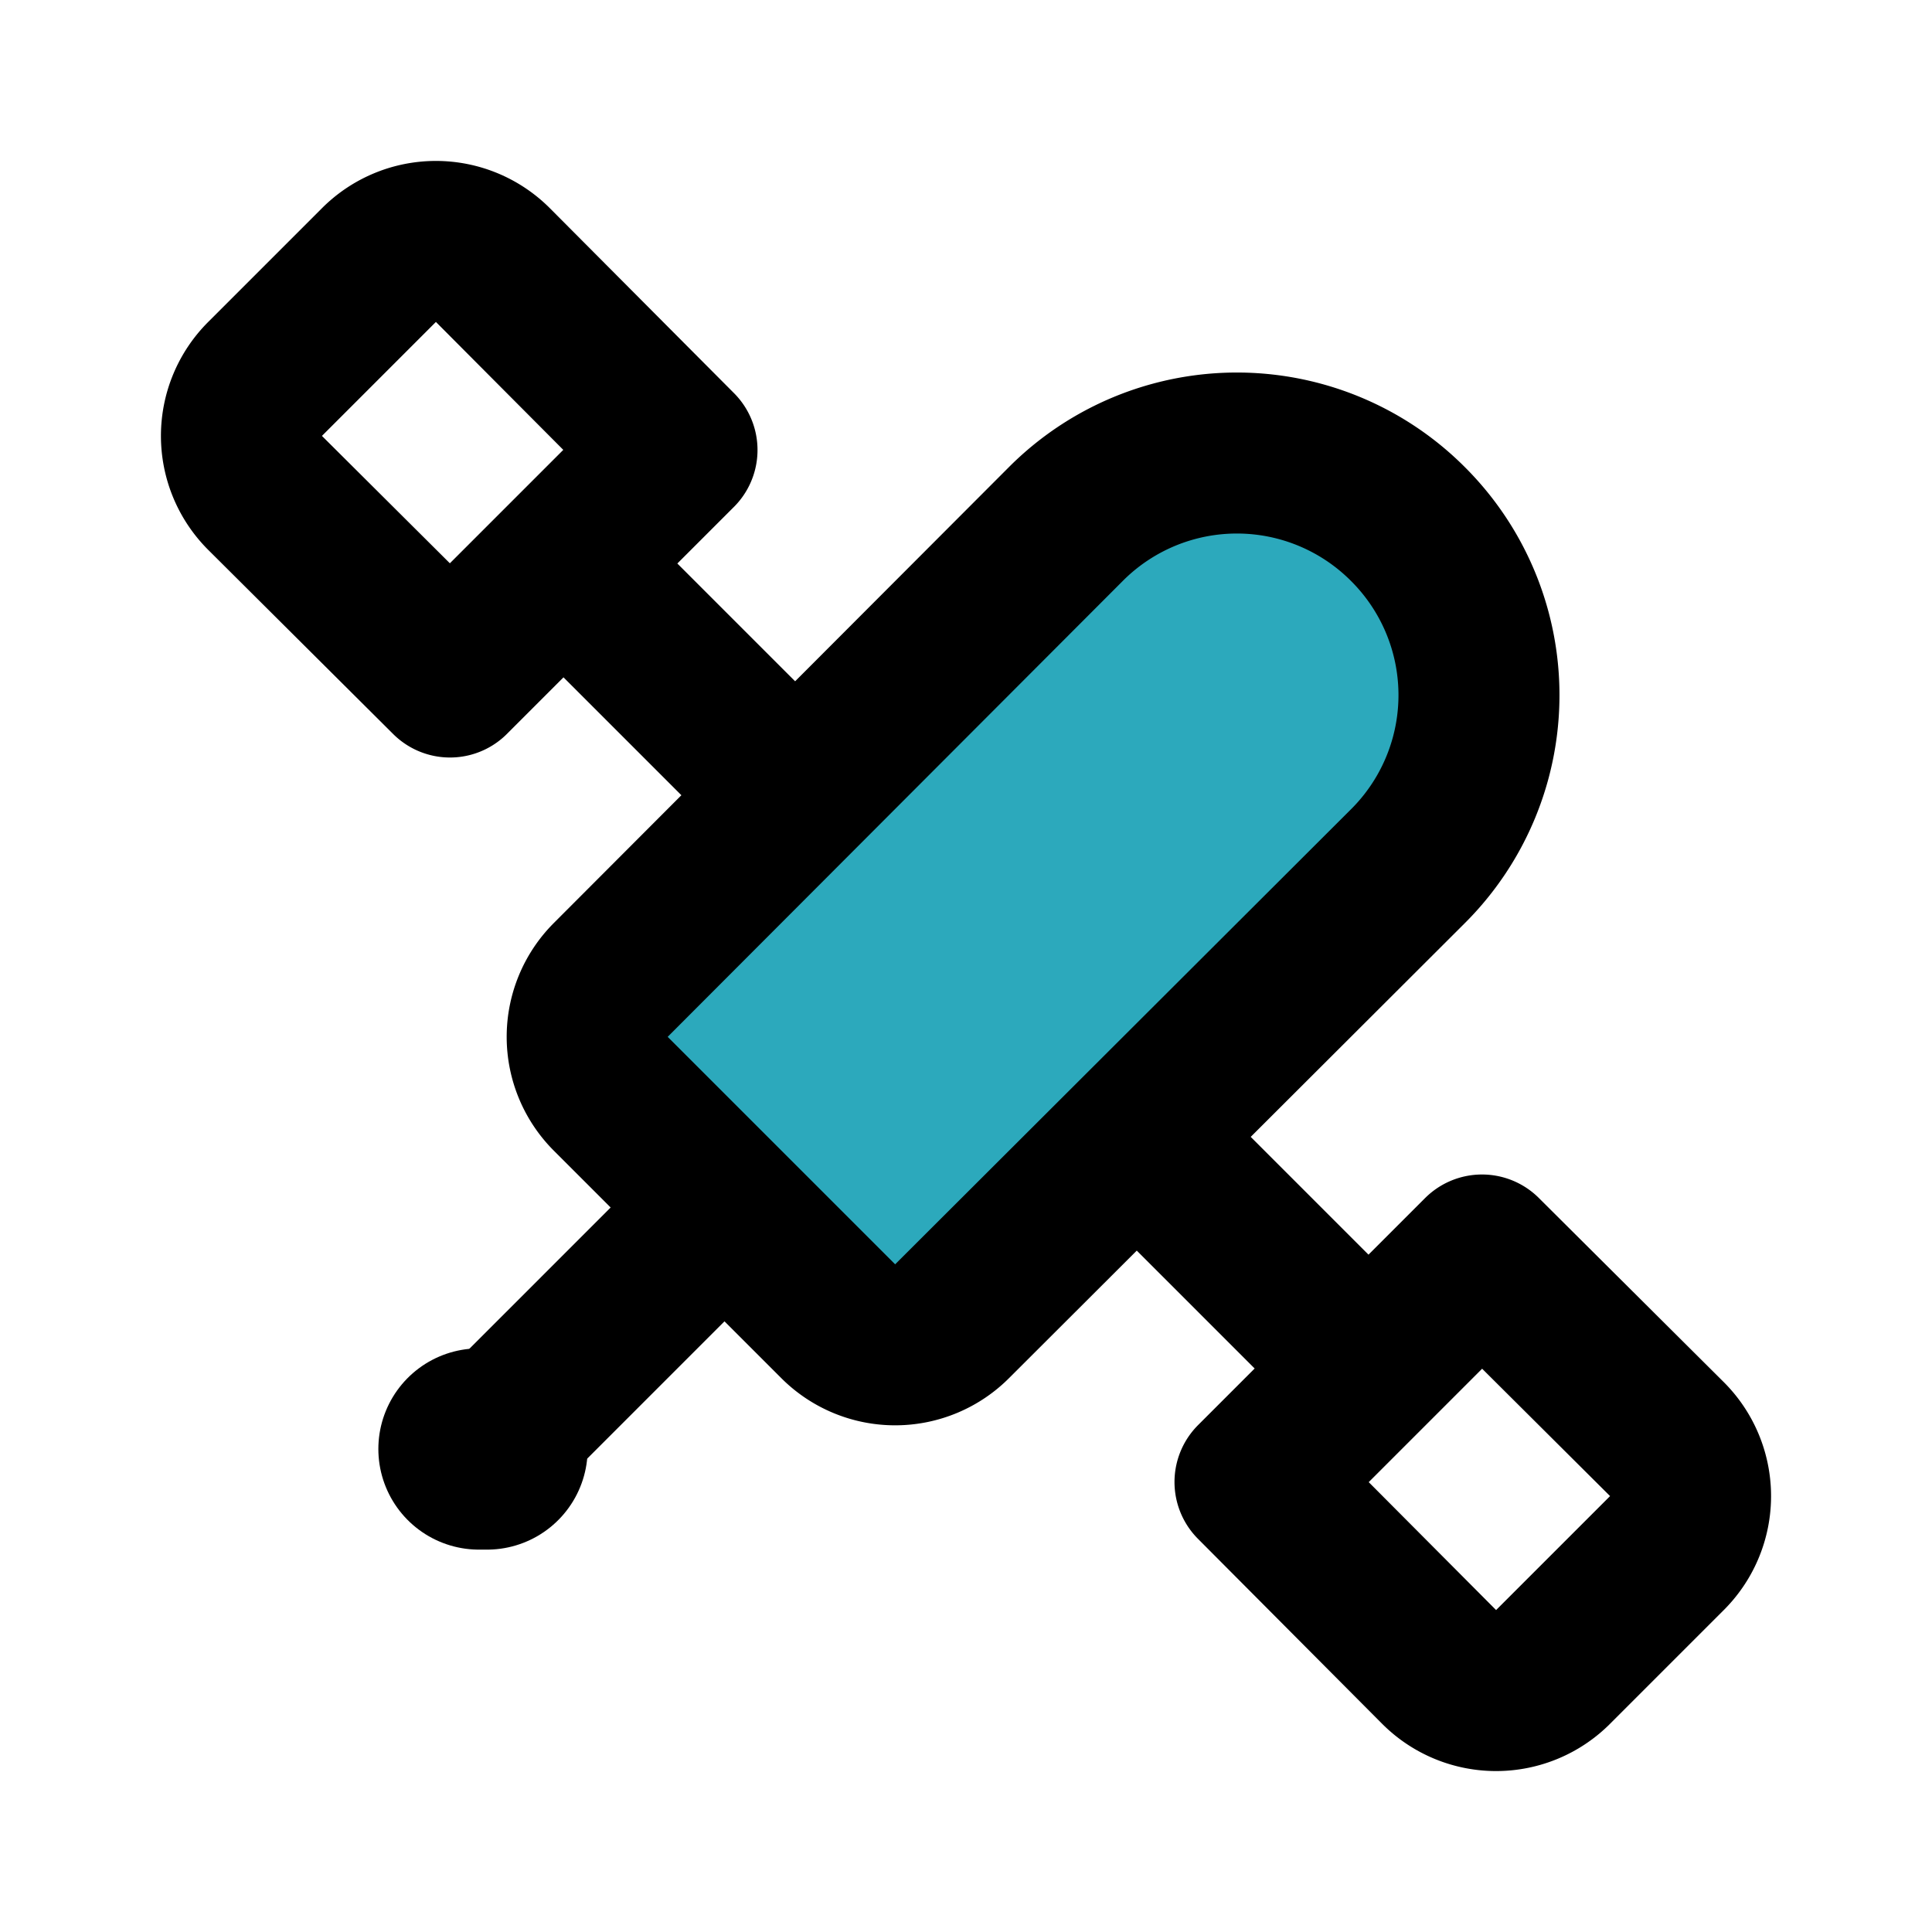 <?xml version="1.0" encoding="utf-8"?>
<svg fill="#000000" width="800px" height="800px" viewBox="0 0 24 24" id="satellite-3" data-name="Flat Line" xmlns="http://www.w3.org/2000/svg" class="icon flat-line"><path id="secondary" d="M8.24,7.76h8a3,3,0,0,1,3,3v0a3,3,0,0,1-3,3h-8a1,1,0,0,1-1-1v-4a1,1,0,0,1,1-1Z" transform="translate(-3.73 12.51) rotate(-45)" style="fill: rgb(44, 169, 188); stroke-width: 2;"></path><path id="primary" d="M3.29,4.71,4.71,3.29a1,1,0,0,1,1.41,0l2.29,2.3L5.59,8.41,3.29,6.12A1,1,0,0,1,3.29,4.71ZM7,7,9.71,9.71m9.58,11,1.42-1.42a1,1,0,0,0,0-1.41l-2.3-2.29-2.82,2.82,2.29,2.3A1,1,0,0,0,19.29,20.71ZM17,17l-2.71-2.71m-5.45.87L6,18M13.24,6.51,7.59,12.17a1,1,0,0,0,0,1.42l2.82,2.82a1,1,0,0,0,1.42,0l5.66-5.65a3,3,0,0,0,0-4.25h0A3,3,0,0,0,13.24,6.51Z" style="fill: none; stroke: rgb(0, 0, 0); stroke-linecap: round; stroke-linejoin: round; stroke-width: 2;"></path><line id="primary-upstroke" x1="5.95" y1="18" x2="6.05" y2="18" style="fill: none; stroke: rgb(0, 0, 0); stroke-linecap: round; stroke-linejoin: round; stroke-width: 2.5;"></line></svg>